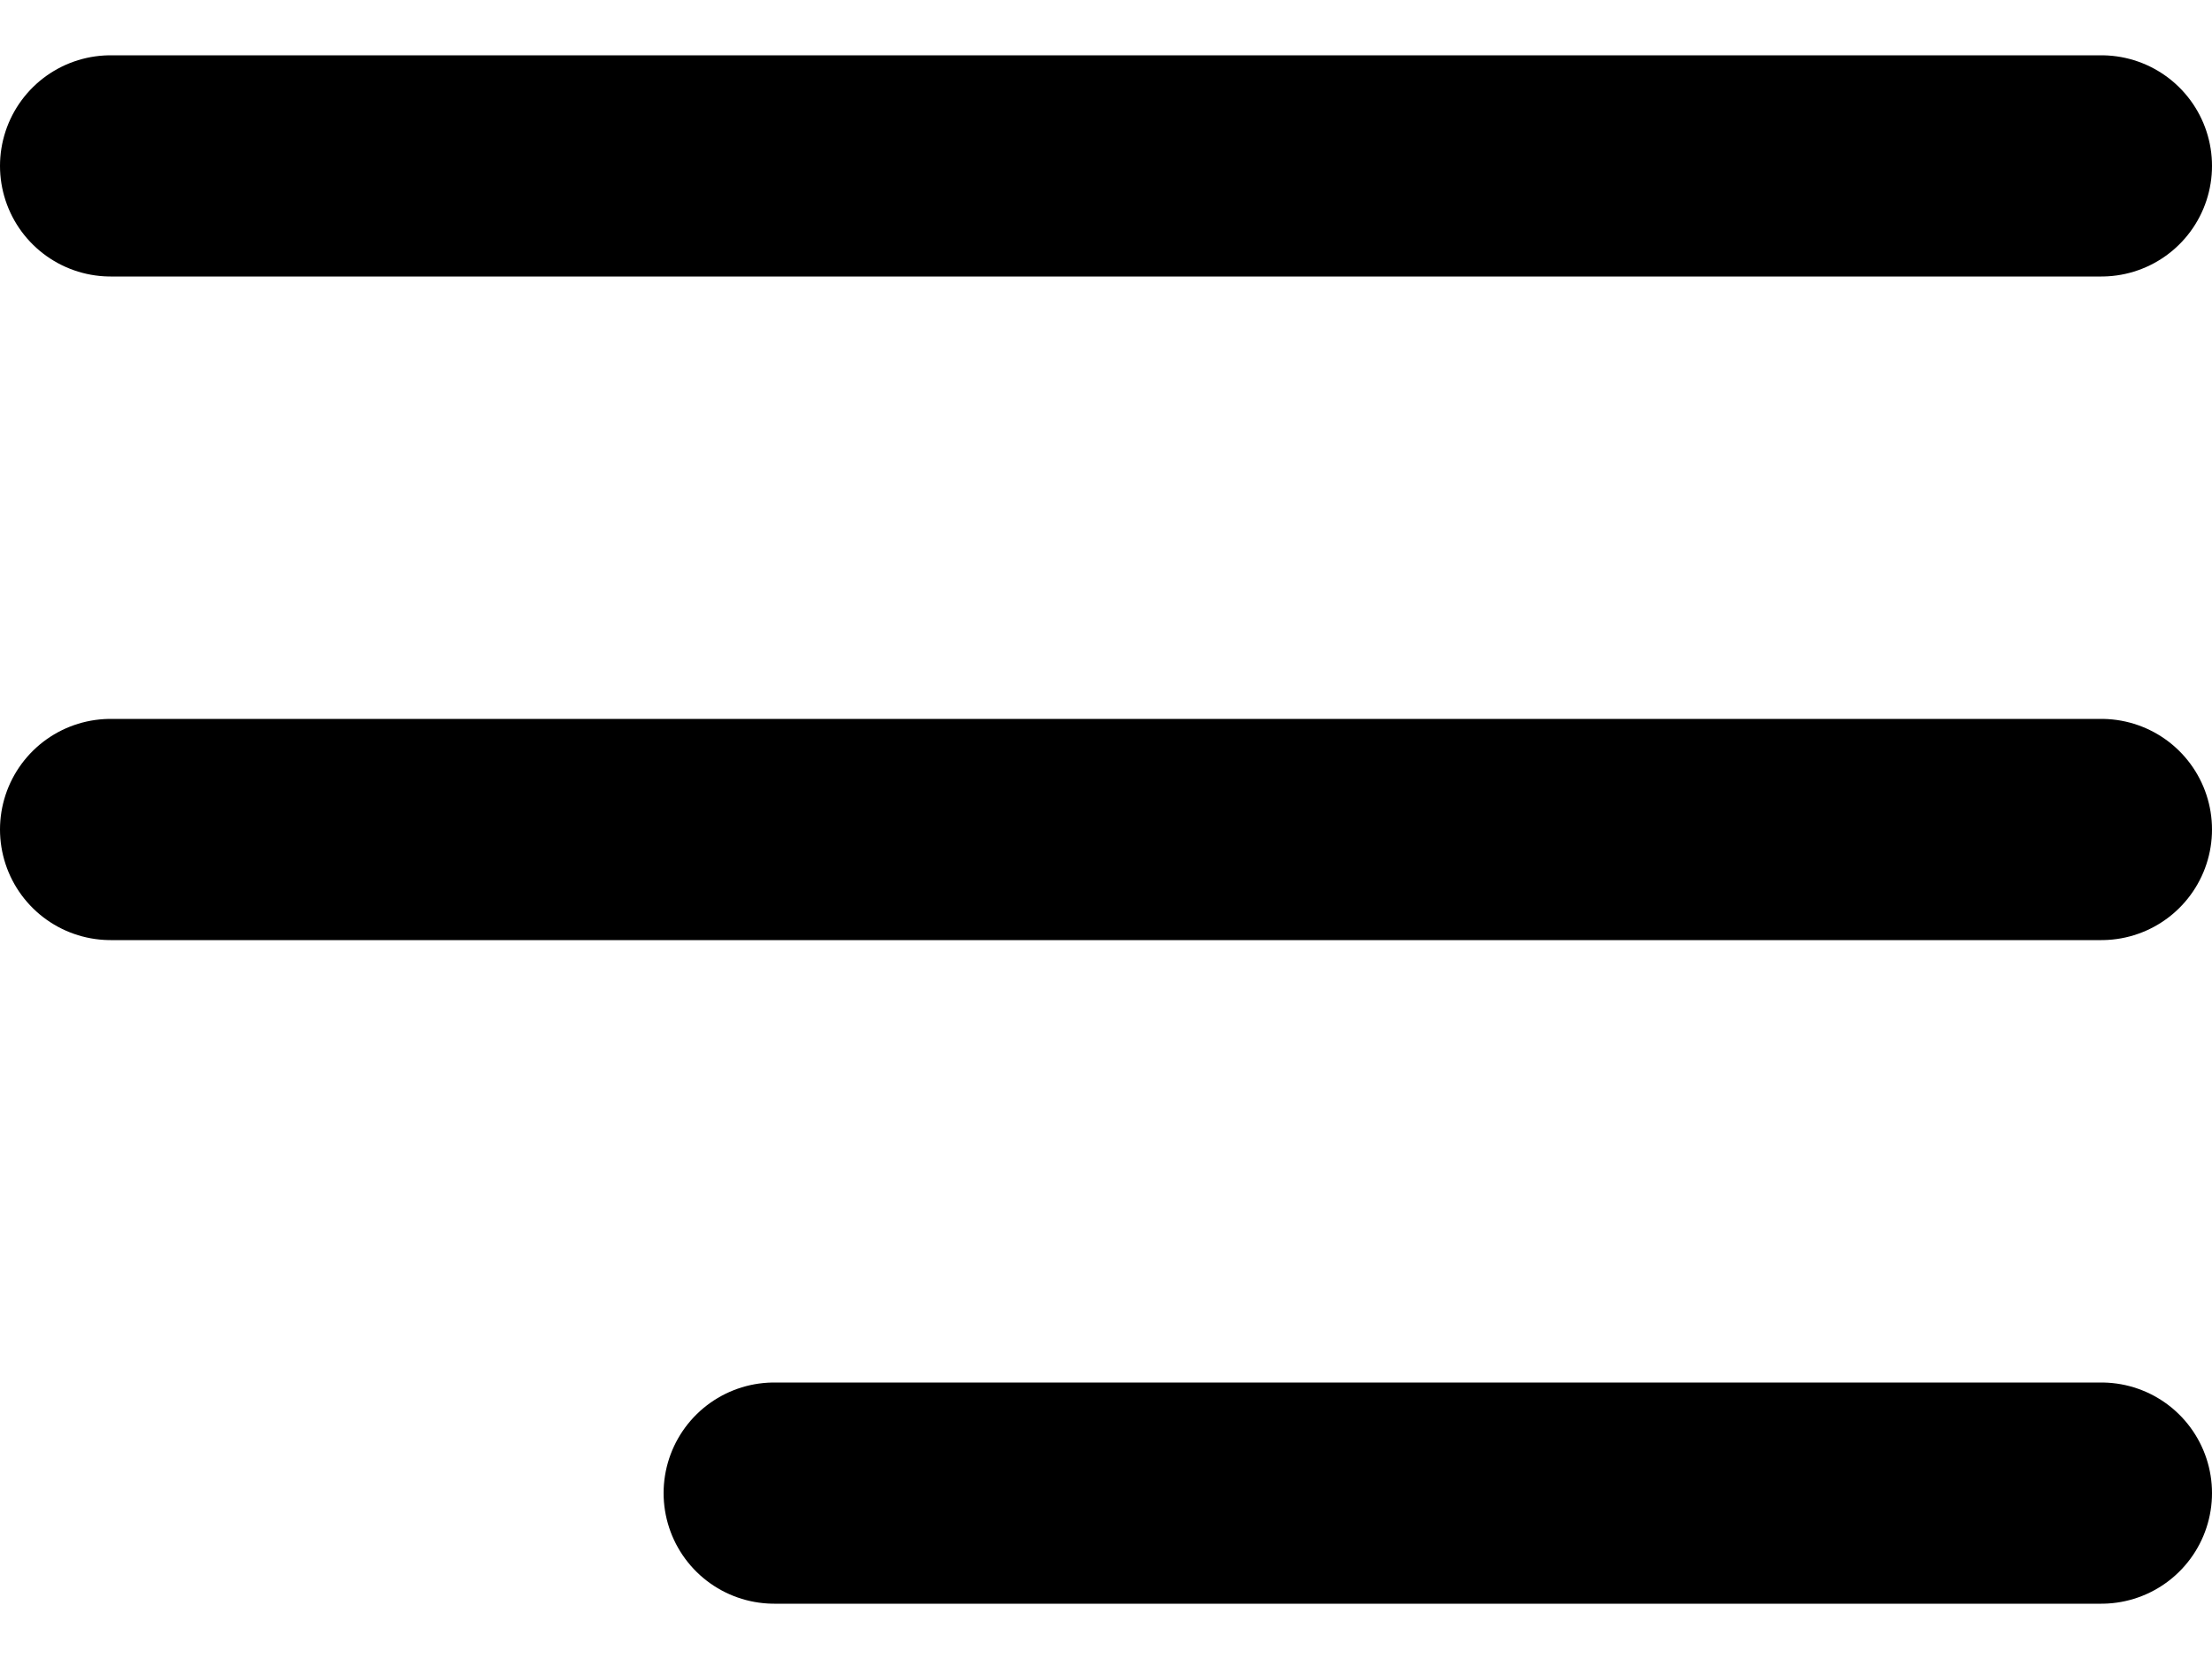<svg width="20" height="15" viewBox="0 0 20 15" fill="none" xmlns="http://www.w3.org/2000/svg">
<path d="M1 7.5H19M1 1.5H19M7 13.5H19" stroke="black" stroke-width="2" stroke-linecap="round" stroke-linejoin="round"/>
</svg>
